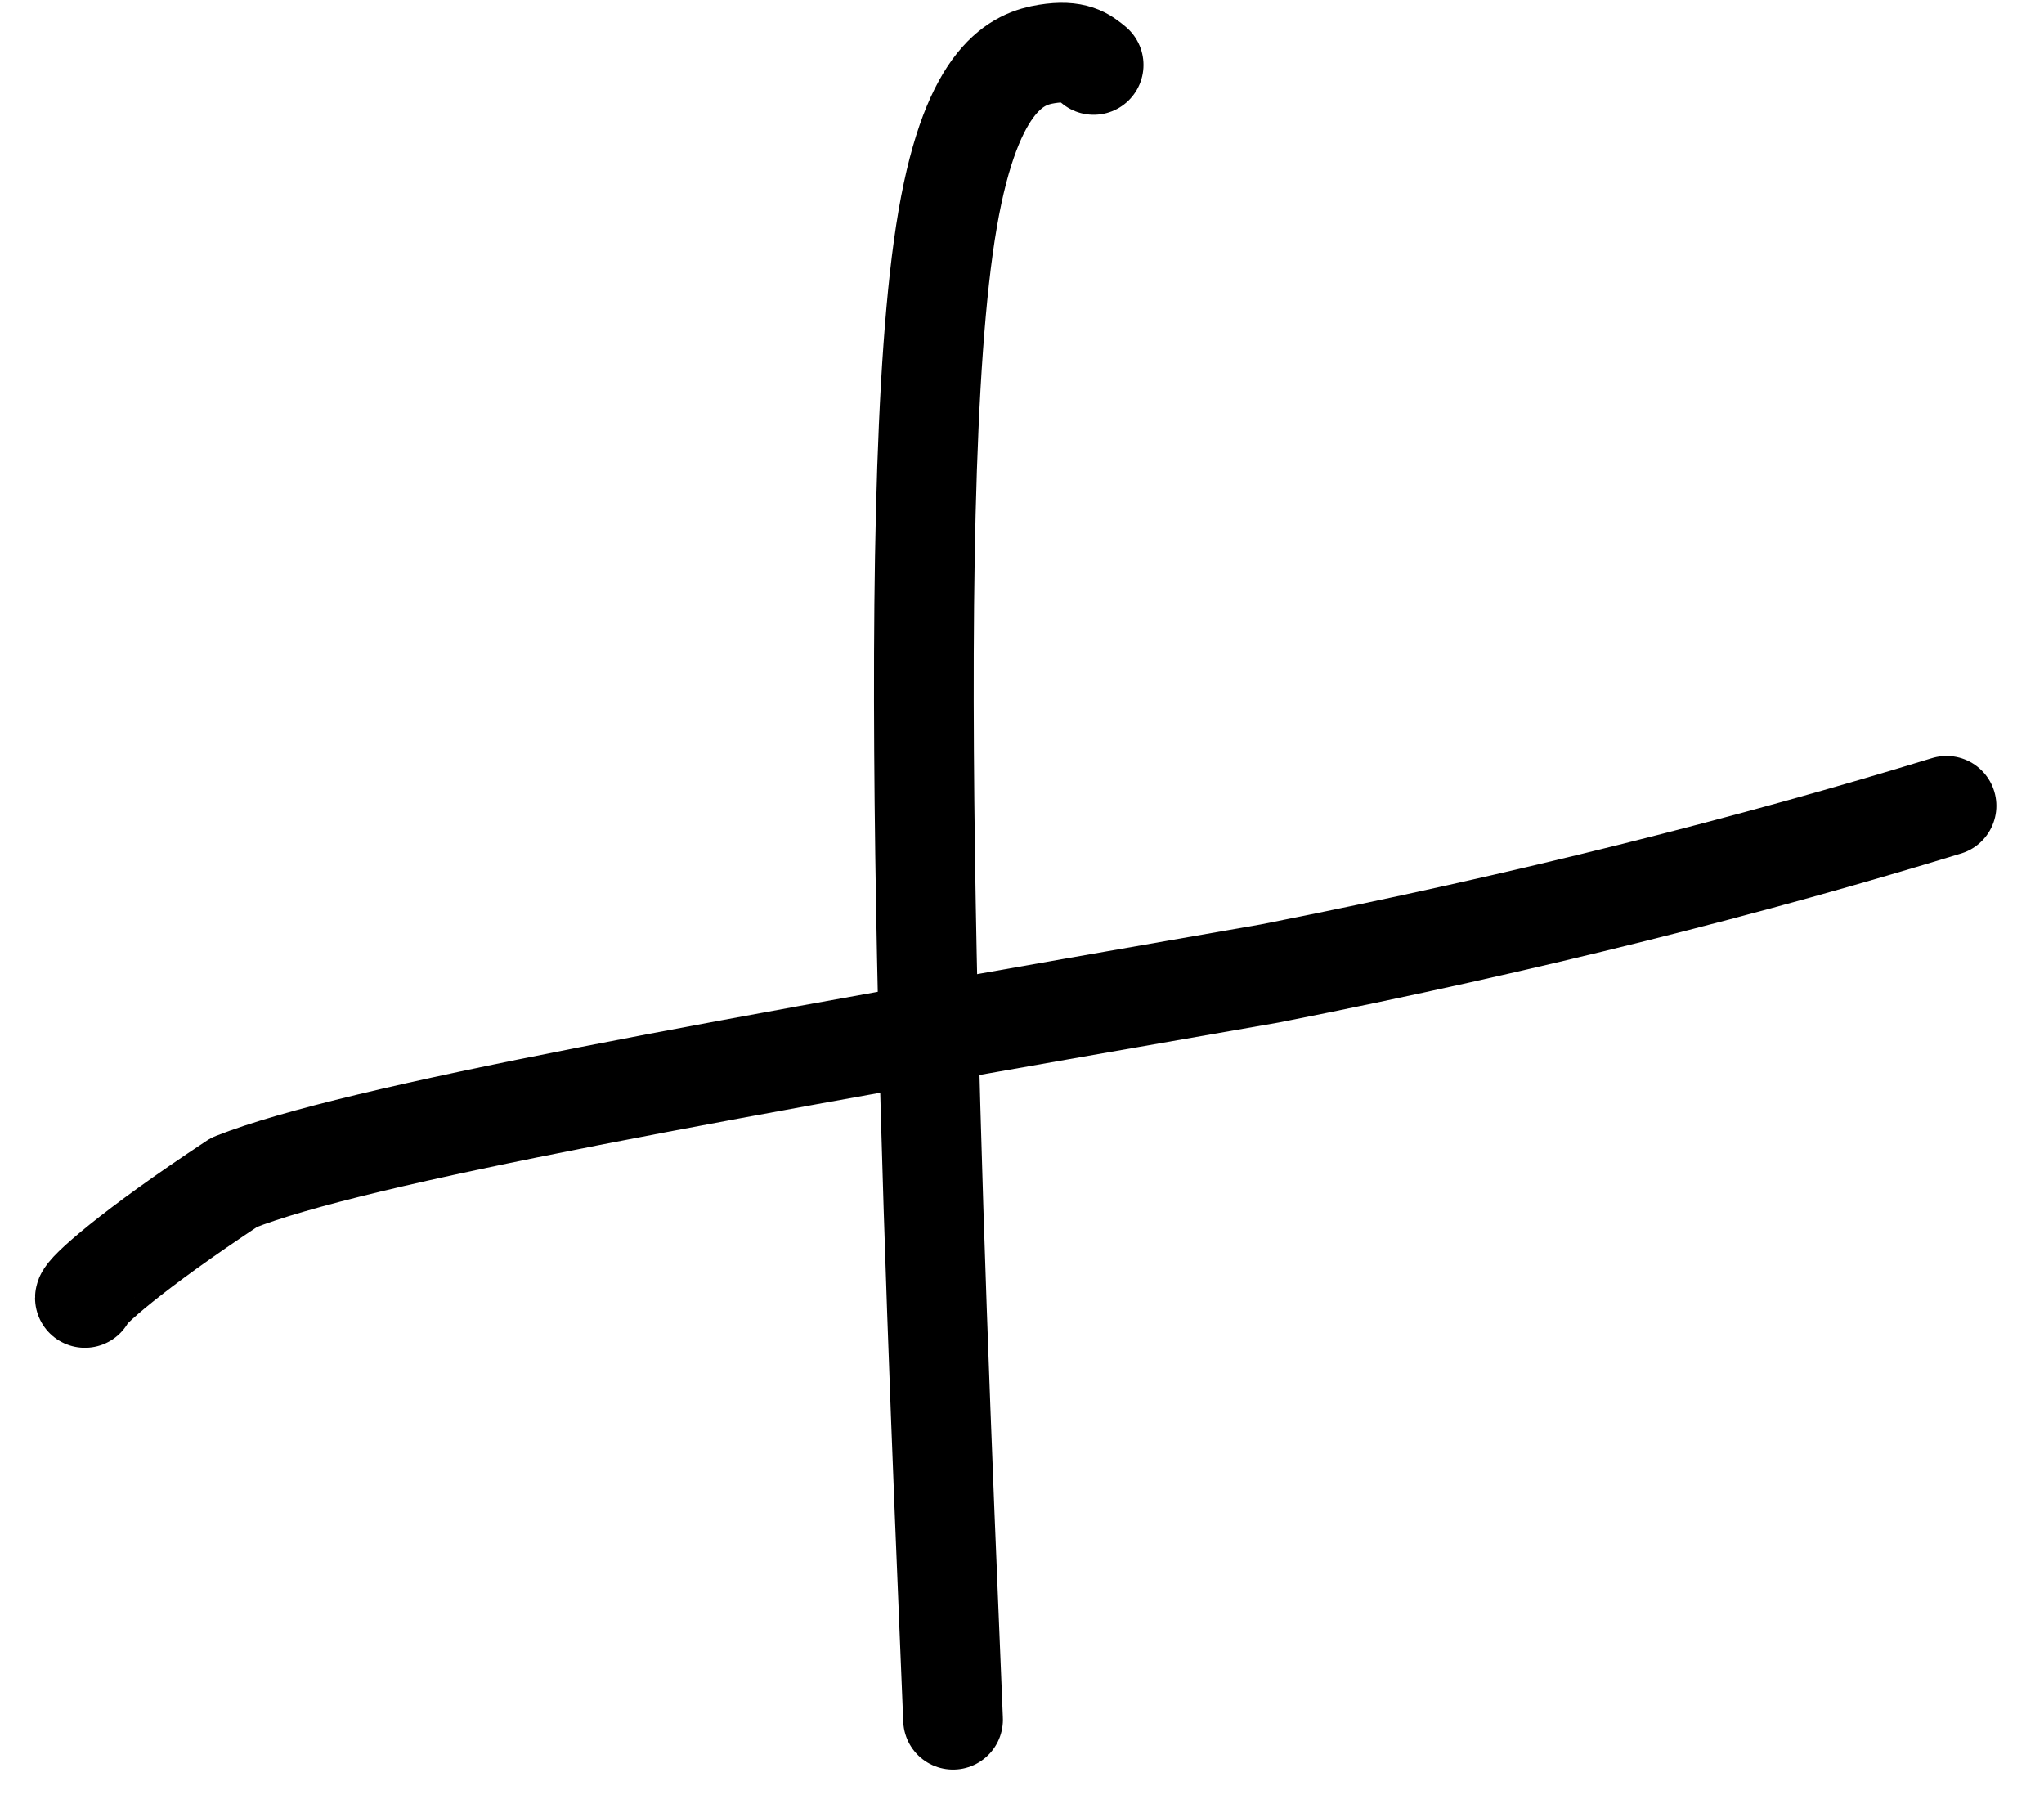 <?xml version="1.0" encoding="UTF-8"?> <svg xmlns="http://www.w3.org/2000/svg" width="41" height="36" viewBox="0 0 41 36" fill="none"><path d="M1.703 26.029C1.703 25.91 2.634 25.073 4.698 23.71C7.137 22.747 14.35 21.459 25.472 19.522C30.728 18.485 35.194 17.34 39.045 16.16" stroke="black" stroke-width="2" stroke-linecap="round" stroke-linejoin="round"></path><path d="M21.937 1.302C21.75 1.147 21.562 0.992 20.999 1.082C20.437 1.172 19.506 1.512 19.01 4.386C18.513 7.261 18.479 12.659 18.572 18.124C18.666 23.589 18.888 28.958 19.117 34.489" stroke="black" stroke-width="2" stroke-linecap="round" stroke-linejoin="round"></path></svg> 